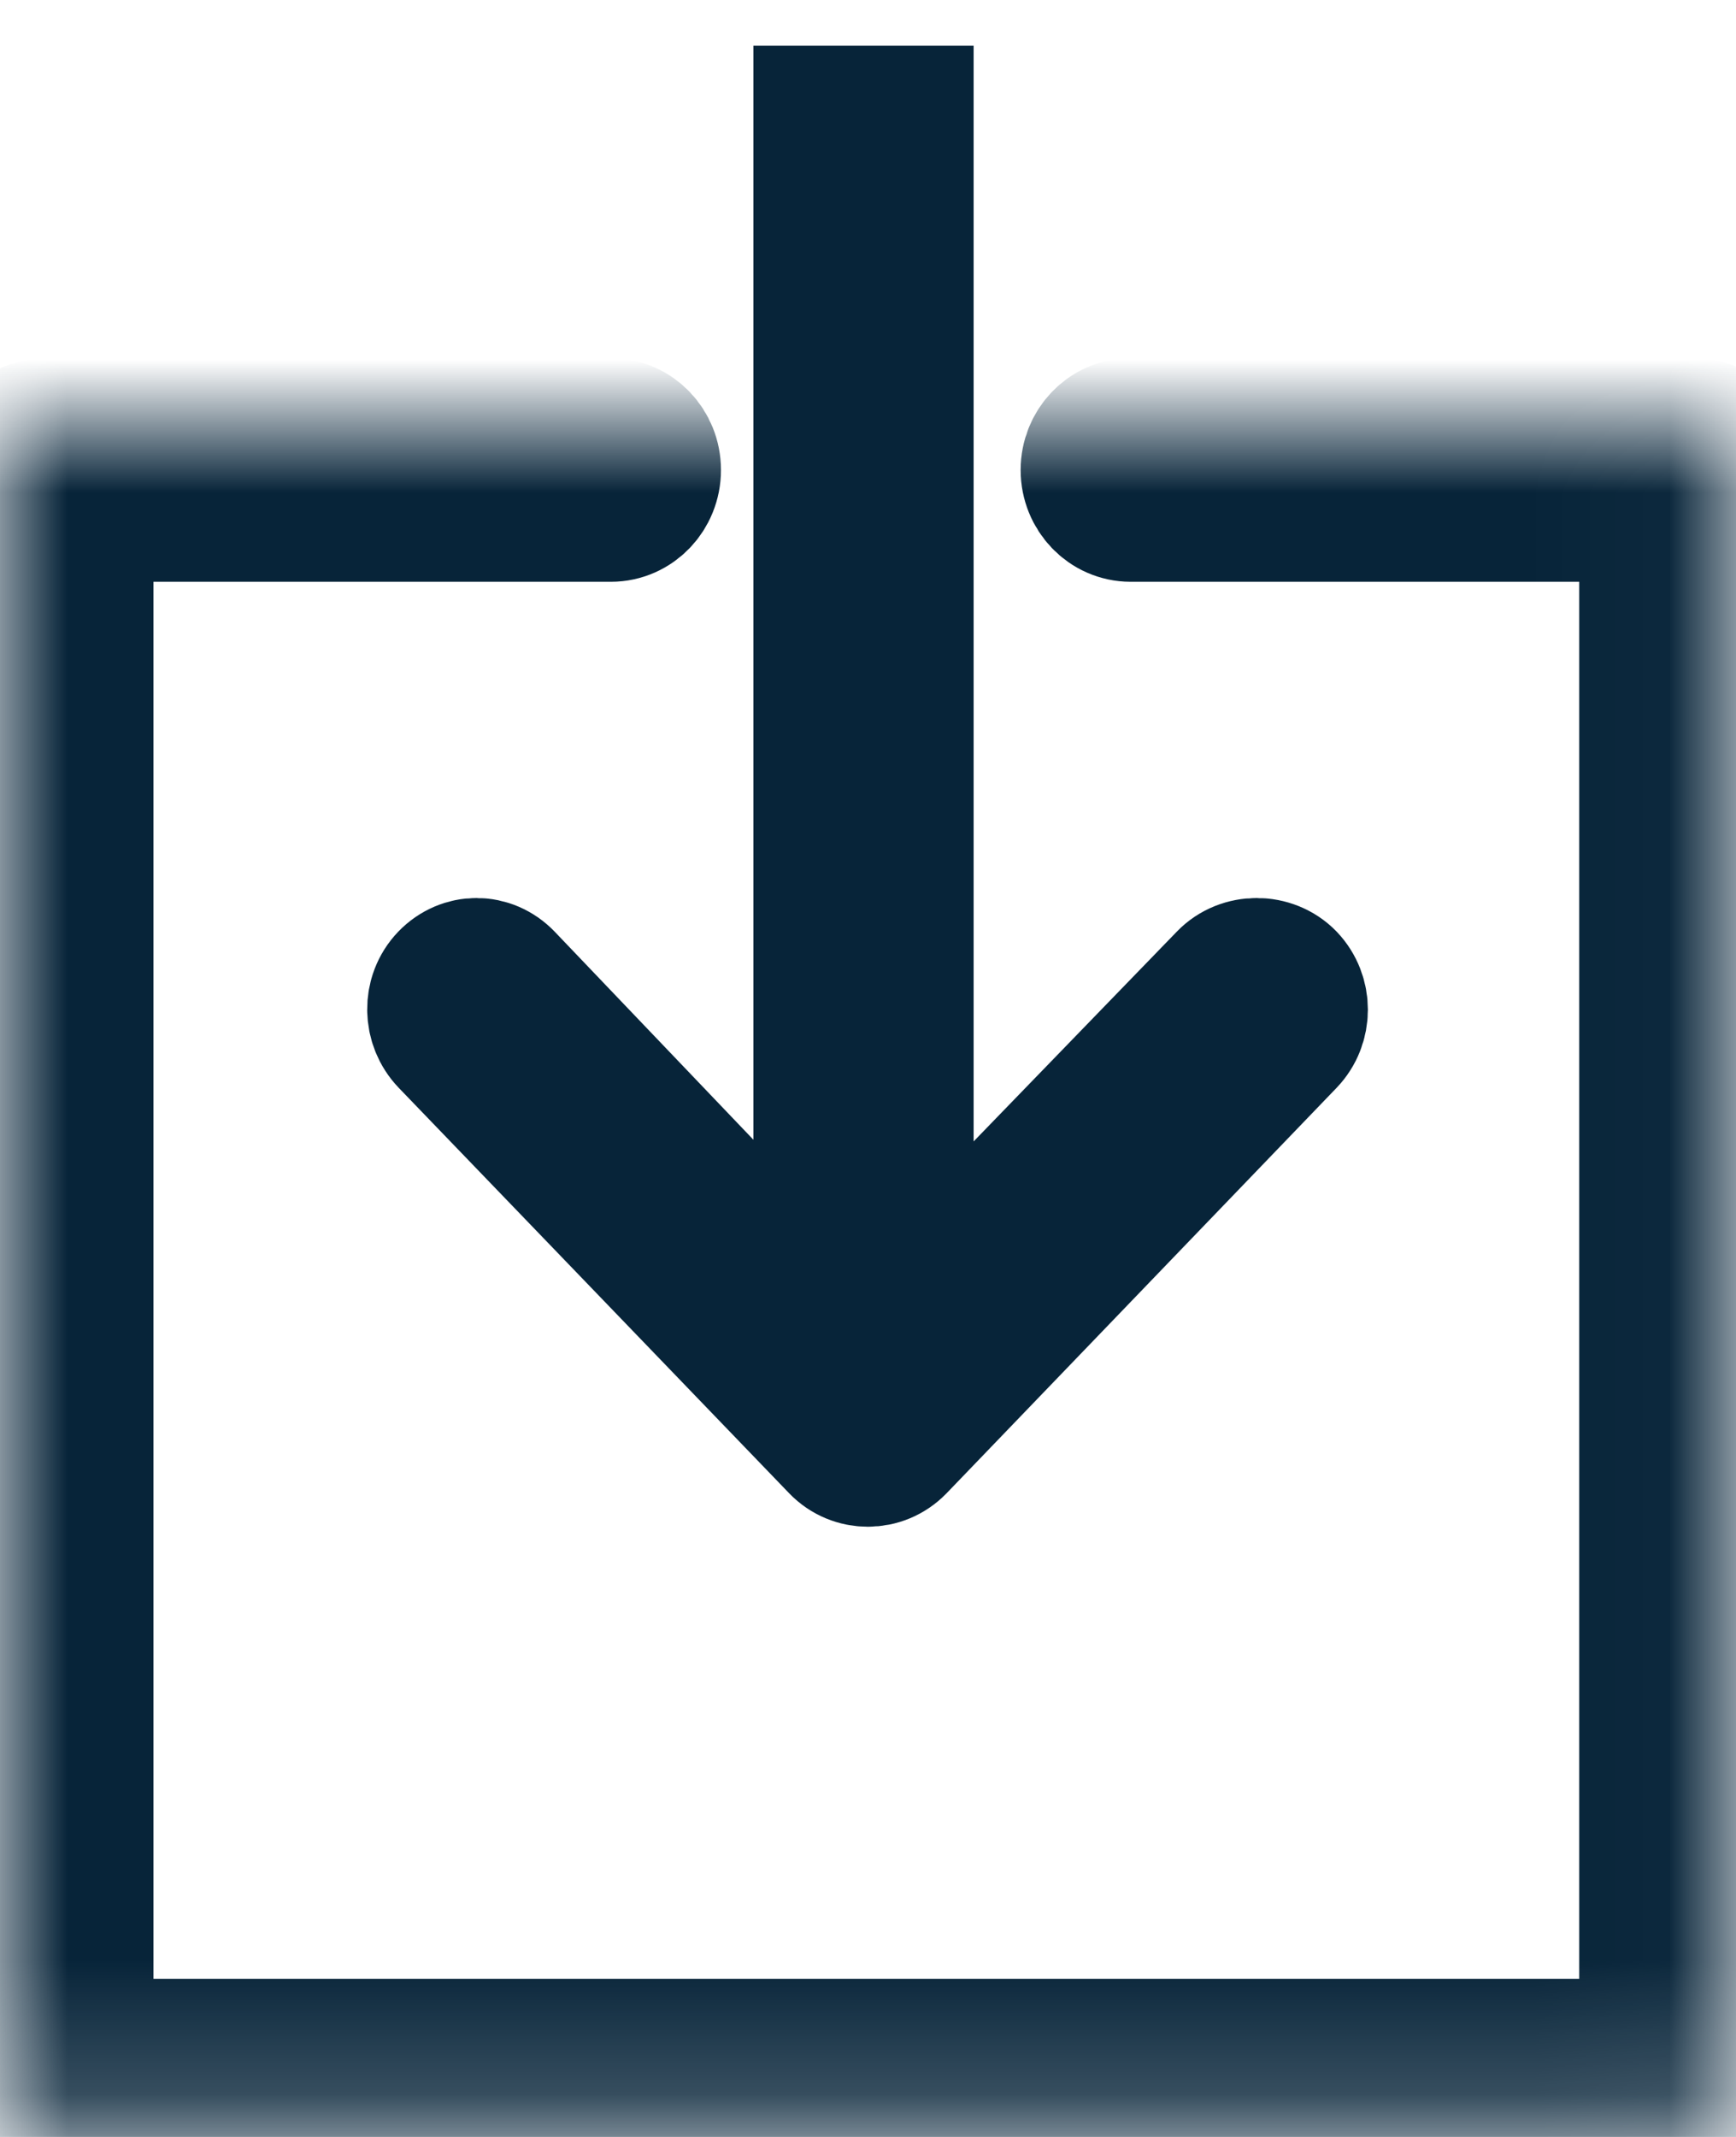 <?xml version="1.0" encoding="UTF-8"?>
<svg width="13px" height="16px" viewBox="0 0 13 16" version="1.1" xmlns="http://www.w3.org/2000/svg" xmlns:xlink="http://www.w3.org/1999/xlink">
    <!-- Generator: Sketch 46.1 (44463) - http://www.bohemiancoding.com/sketch -->
    <title>download gray</title>
    <desc>Created with Sketch.</desc>
    <defs>
        <polygon id="path-1" points="0 12.809 12.975 12.809 12.975 1.68399004e-15 0 0"></polygon>
    </defs>
    <g id="Park-Shore" stroke="none" stroke-width="1" fill="none" fill-rule="evenodd">
        <g id="7.-75PL_Availability" transform="translate(-1187, -474)">
            <g id="Floorplan" transform="translate(1142, 421)">
                <g id="Download" transform="translate(45, 53)">
                    <g id="download-gray">
                        <g id="Page-1" transform="translate(0, 0.842)">
                            <g id="Group-3" transform="translate(0, 2.34)">
                                <mask id="mask-2" fill="white">
                                    <use xlink:href="#path-1"></use>
                                </mask>
                                <g id="Clip-2"></g>
                                <path d="M12.684,0 L8.467,0 C8.288,0 8.143,0.151 8.143,0.337 C8.143,0.523 8.288,0.674 8.467,0.674 L12.326,0.674 L12.326,12.134 L0.649,12.134 L0.649,0.674 L4.575,0.674 C4.754,0.674 4.899,0.523 4.899,0.337 C4.899,0.151 4.754,0 4.575,0 L0.358,0 C0.179,0 0,0.128 0,0.314 L0,12.449 C0,12.635 0.179,12.809 0.358,12.809 L12.684,12.809 C12.863,12.809 12.975,12.635 12.975,12.449 L12.975,0.314 C12.975,0.128 12.863,0 12.684,0" id="Fill-1" stroke="#072439" fill="#072439" mask="url(#mask-2)"></path>
                            </g>
                            <path d="M3.793,6.48 C3.667,6.349 3.47,6.349 3.343,6.48 C3.216,6.612 3.22,6.825 3.347,6.957 L6.269,9.991 C6.332,10.057 6.416,10.089 6.499,10.089 C6.582,10.089 6.665,10.057 6.729,9.991 L9.648,6.957 C9.775,6.825 9.775,6.612 9.649,6.48 C9.522,6.349 9.3,6.349 9.173,6.48 L6.791,8.939 L6.791,0 L6.142,0 L6.142,8.939 L3.793,6.48 Z" id="Fill-4" stroke="#072439" fill="#072439"></path>
                        </g>
                    </g>
                </g>
            </g>
        </g>
    </g>
</svg>